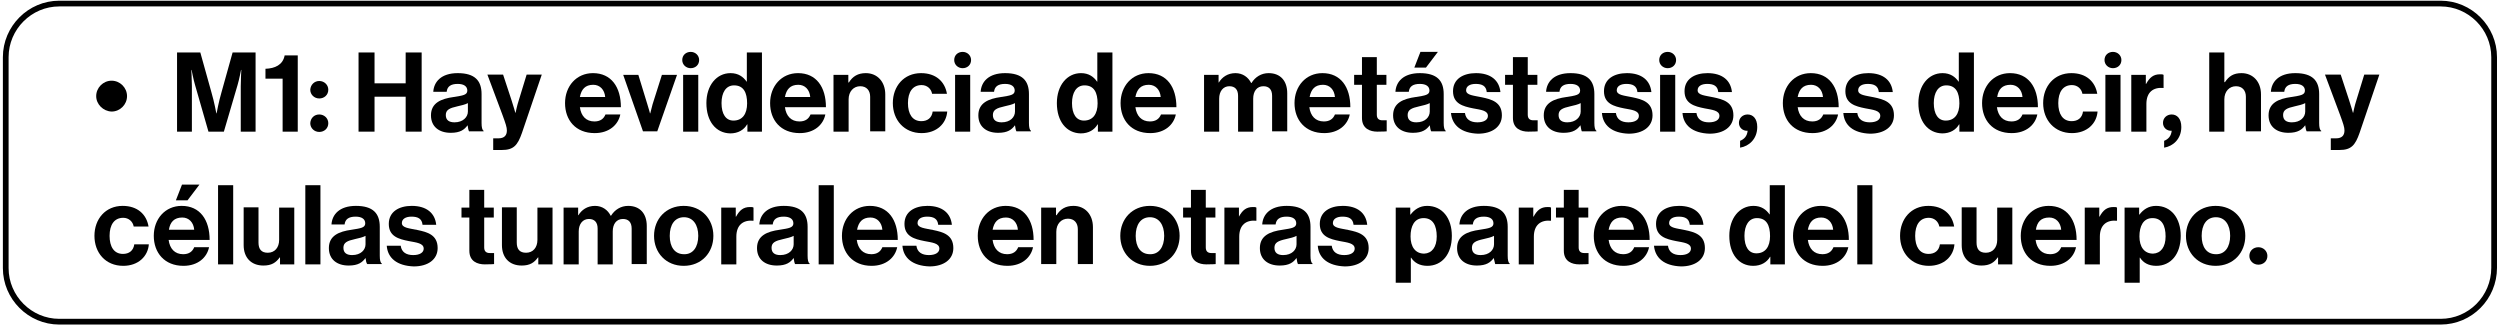 <?xml version="1.0" encoding="UTF-8"?>
<svg xmlns="http://www.w3.org/2000/svg" xmlns:xlink="http://www.w3.org/1999/xlink" width="500px" height="65px" viewBox="0 0 502 65" version="1.1">
<g id="surface1">
<path style="fill:none;stroke-width:1.966;stroke-linecap:butt;stroke-linejoin:miter;stroke:rgb(0%,0%,0%);stroke-opacity:1;stroke-miterlimit:10;" d="M 838.2 110.198 L 19.4 110.198 C 9.3 110.198 1 101.898 1 91.8 L 1 19.4 C 1 9.302 9.3 1.002 19.4 1.002 L 838.2 1.002 C 848.3 1.002 856.6 9.302 856.6 19.4 L 856.6 91.7 C 856.6 101.898 848.4 110.198 838.2 110.198 Z M 838.2 110.198 " transform="matrix(0.584,0,0,0.585,0.568,0)"/>
<path style=" stroke:none;fill-rule:nonzero;fill:rgb(0%,0%,0%);fill-opacity:1;" d="M 19.316 19.172 C 19.316 17.477 20.719 16.074 22.41 16.074 C 24.105 16.074 25.508 17.477 25.508 19.172 C 25.508 20.867 24.105 22.27 22.41 22.27 C 20.719 22.211 19.316 20.809 19.316 19.172 Z M 19.316 19.172 "/>
<path style=" stroke:none;fill-rule:nonzero;fill:rgb(0%,0%,0%);fill-opacity:1;" d="M 35.668 10.406 L 40.223 10.406 L 42.441 18.355 C 43.027 20.34 43.438 22.621 43.438 22.621 L 43.496 22.621 C 43.496 22.621 43.902 20.34 44.488 18.355 L 46.707 10.406 L 51.32 10.406 L 51.32 26.305 L 48.344 26.305 L 48.344 17.184 C 48.344 15.898 48.457 13.91 48.457 13.91 L 48.398 13.91 C 48.398 13.91 48.051 15.781 47.699 16.953 L 44.953 26.305 L 41.859 26.305 L 39.172 16.953 C 38.82 15.781 38.473 13.91 38.473 13.91 L 38.414 13.91 C 38.414 13.91 38.531 15.898 38.531 17.184 L 38.531 26.305 L 35.551 26.305 L 35.551 10.406 Z M 35.668 10.406 "/>
<path style=" stroke:none;fill-rule:nonzero;fill:rgb(0%,0%,0%);fill-opacity:1;" d="M 56.75 15.664 L 53.305 15.664 L 53.305 13.68 C 55.176 13.621 56.809 12.918 57.16 10.988 L 59.789 10.988 L 59.789 26.305 L 56.75 26.305 Z M 56.75 15.664 "/>
<path style=" stroke:none;fill-rule:nonzero;fill:rgb(0%,0%,0%);fill-opacity:1;" d="M 64.109 16.133 C 65.102 16.133 65.922 16.895 65.922 17.887 C 65.922 18.938 65.102 19.641 64.109 19.641 C 63.117 19.641 62.301 18.879 62.301 17.887 C 62.359 16.895 63.117 16.133 64.109 16.133 Z M 64.109 22.855 C 65.102 22.855 65.922 23.613 65.922 24.609 C 65.922 25.66 65.102 26.363 64.109 26.363 C 63.117 26.363 62.301 25.602 62.301 24.609 C 62.359 23.559 63.117 22.855 64.109 22.855 Z M 64.109 22.855 "/>
<path style=" stroke:none;fill-rule:nonzero;fill:rgb(0%,0%,0%);fill-opacity:1;" d="M 71.996 10.406 L 75.207 10.406 L 75.207 16.602 L 81.457 16.602 L 81.457 10.406 L 84.668 10.406 L 84.668 26.305 L 81.457 26.305 L 81.457 19.289 L 75.207 19.289 L 75.207 26.305 L 71.996 26.305 Z M 71.996 10.406 "/>
<path style=" stroke:none;fill-rule:nonzero;fill:rgb(0%,0%,0%);fill-opacity:1;" d="M 93.895 25.02 C 93.254 25.895 92.438 26.539 90.508 26.539 C 88.172 26.539 86.539 25.309 86.539 23.031 C 86.539 20.516 88.582 19.699 91.094 19.348 C 92.961 19.055 93.836 18.938 93.836 18.062 C 93.836 17.242 93.195 16.719 91.91 16.719 C 90.508 16.719 89.809 17.242 89.691 18.297 L 87.004 18.297 C 87.121 16.309 88.582 14.555 91.91 14.555 C 95.355 14.555 96.699 16.074 96.699 18.762 L 96.699 24.551 C 96.699 25.426 96.816 25.953 97.109 26.129 L 97.109 26.246 L 94.188 26.246 C 94.07 26.07 93.953 25.543 93.895 25.02 Z M 93.953 22.27 L 93.953 20.574 C 93.43 20.867 92.609 21.043 91.852 21.219 C 90.273 21.57 89.516 21.922 89.516 22.973 C 89.516 24.023 90.215 24.434 91.27 24.434 C 92.961 24.434 93.953 23.383 93.953 22.27 Z M 93.953 22.27 "/>
<path style=" stroke:none;fill-rule:nonzero;fill:rgb(0%,0%,0%);fill-opacity:1;" d="M 99.035 27.648 L 100.086 27.648 C 101.312 27.648 101.781 27.004 101.781 26.07 C 101.781 25.426 101.547 24.727 100.906 22.973 L 97.867 14.848 L 101.02 14.848 L 102.715 19.992 C 103.066 21.043 103.473 22.504 103.473 22.504 L 103.531 22.504 C 103.531 22.504 103.824 21.043 104.176 19.992 L 105.75 14.848 L 108.789 14.848 L 104.816 26.539 C 103.941 29.051 103.125 29.988 100.789 29.988 L 99.035 29.988 Z M 99.035 27.648 "/>
<path style=" stroke:none;fill-rule:nonzero;fill:rgb(0%,0%,0%);fill-opacity:1;" d="M 113.461 20.574 C 113.461 17.184 115.738 14.555 119.066 14.555 C 122.746 14.555 124.676 17.359 124.676 21.395 L 116.441 21.395 C 116.672 23.148 117.668 24.258 119.359 24.258 C 120.527 24.258 121.23 23.73 121.578 22.855 L 124.559 22.855 C 124.148 24.902 122.34 26.598 119.418 26.598 C 115.562 26.598 113.461 23.965 113.461 20.574 Z M 116.441 19.348 L 121.52 19.348 C 121.402 17.887 120.469 16.895 119.125 16.895 C 117.492 16.895 116.73 17.828 116.441 19.348 Z M 116.441 19.348 "/>
<path style=" stroke:none;fill-rule:nonzero;fill:rgb(0%,0%,0%);fill-opacity:1;" d="M 125.141 14.906 L 128.18 14.906 L 129.988 20.809 C 130.34 21.922 130.516 22.621 130.516 22.621 L 130.574 22.621 C 130.574 22.621 130.75 21.863 131.039 20.809 L 132.91 14.906 L 135.945 14.906 L 131.977 26.246 L 129.113 26.246 Z M 125.141 14.906 "/>
<path style=" stroke:none;fill-rule:nonzero;fill:rgb(0%,0%,0%);fill-opacity:1;" d="M 138.691 10.289 C 139.625 10.289 140.387 10.988 140.387 11.926 C 140.387 12.918 139.625 13.562 138.691 13.562 C 137.758 13.562 136.996 12.859 136.996 11.926 C 136.996 10.93 137.758 10.289 138.691 10.289 Z M 137.172 14.906 L 140.211 14.906 L 140.211 26.305 L 137.172 26.305 Z M 137.172 14.906 "/>
<path style=" stroke:none;fill-rule:nonzero;fill:rgb(0%,0%,0%);fill-opacity:1;" d="M 141.844 20.574 C 141.844 17.012 143.891 14.555 146.691 14.555 C 148.27 14.555 149.262 15.316 149.906 16.25 L 149.965 16.25 L 149.965 10.406 L 153 10.406 L 153 26.305 L 150.078 26.305 L 150.078 24.844 L 150.02 24.844 C 149.379 25.953 148.211 26.656 146.633 26.656 C 143.773 26.598 141.844 24.258 141.844 20.574 Z M 150.02 20.633 C 150.02 18.473 149.32 17.012 147.395 17.012 C 145.758 17.012 144.883 18.473 144.883 20.574 C 144.883 22.797 145.758 24.082 147.277 24.082 C 149.086 24.082 150.02 22.738 150.02 20.633 Z M 150.02 20.633 "/>
<path style=" stroke:none;fill-rule:nonzero;fill:rgb(0%,0%,0%);fill-opacity:1;" d="M 154.637 20.574 C 154.637 17.184 156.914 14.555 160.242 14.555 C 163.922 14.555 165.848 17.359 165.848 21.395 L 157.613 21.395 C 157.848 23.148 158.84 24.258 160.535 24.258 C 161.703 24.258 162.402 23.73 162.754 22.855 L 165.73 22.855 C 165.324 24.902 163.512 26.598 160.594 26.598 C 156.738 26.598 154.637 23.965 154.637 20.574 Z M 157.613 19.348 L 162.695 19.348 C 162.578 17.887 161.645 16.895 160.301 16.895 C 158.664 16.895 157.906 17.828 157.613 19.348 Z M 157.613 19.348 "/>
<path style=" stroke:none;fill-rule:nonzero;fill:rgb(0%,0%,0%);fill-opacity:1;" d="M 170.402 16.426 L 170.461 16.426 C 171.223 15.199 172.273 14.555 173.852 14.555 C 176.188 14.555 177.762 16.309 177.762 18.82 L 177.762 26.246 L 174.727 26.246 L 174.727 19.289 C 174.727 18.062 174.023 17.184 172.738 17.184 C 171.398 17.184 170.402 18.238 170.402 19.816 L 170.402 26.305 L 167.367 26.305 L 167.367 14.906 L 170.344 14.906 L 170.344 16.426 Z M 170.402 16.426 "/>
<path style=" stroke:none;fill-rule:nonzero;fill:rgb(0%,0%,0%);fill-opacity:1;" d="M 179.281 20.574 C 179.281 17.184 181.5 14.555 184.945 14.555 C 187.926 14.555 189.734 16.25 190.145 18.703 L 187.164 18.703 C 186.992 17.711 186.172 16.953 185.062 16.953 C 183.254 16.953 182.316 18.355 182.316 20.574 C 182.316 22.738 183.195 24.199 185.004 24.199 C 186.23 24.199 187.105 23.559 187.281 22.27 L 190.203 22.27 C 190.027 24.668 188.102 26.598 185.062 26.598 C 181.559 26.598 179.281 23.965 179.281 20.574 Z M 179.281 20.574 "/>
<path style=" stroke:none;fill-rule:nonzero;fill:rgb(0%,0%,0%);fill-opacity:1;" d="M 193.297 10.289 C 194.23 10.289 194.992 10.988 194.992 11.926 C 194.992 12.918 194.23 13.562 193.297 13.562 C 192.363 13.562 191.605 12.859 191.605 11.926 C 191.605 10.93 192.363 10.289 193.297 10.289 Z M 191.781 14.906 L 194.816 14.906 L 194.816 26.305 L 191.781 26.305 Z M 191.781 14.906 "/>
<path style=" stroke:none;fill-rule:nonzero;fill:rgb(0%,0%,0%);fill-opacity:1;" d="M 203.809 25.02 C 203.168 25.895 202.352 26.539 200.422 26.539 C 198.086 26.539 196.453 25.309 196.453 23.031 C 196.453 20.516 198.496 19.699 201.008 19.348 C 202.875 19.055 203.754 18.938 203.754 18.062 C 203.754 17.242 203.109 16.719 201.824 16.719 C 200.422 16.719 199.723 17.242 199.605 18.297 L 196.918 18.297 C 197.035 16.309 198.496 14.555 201.824 14.555 C 205.27 14.555 206.613 16.074 206.613 18.762 L 206.613 24.551 C 206.613 25.426 206.73 25.953 207.023 26.129 L 207.023 26.246 L 204.102 26.246 C 203.984 26.07 203.867 25.543 203.809 25.02 Z M 203.809 22.27 L 203.809 20.574 C 203.285 20.867 202.469 21.043 201.707 21.219 C 200.133 21.57 199.371 21.922 199.371 22.973 C 199.371 24.023 200.074 24.434 201.125 24.434 C 202.875 24.434 203.809 23.383 203.809 22.27 Z M 203.809 22.27 "/>
<path style=" stroke:none;fill-rule:nonzero;fill:rgb(0%,0%,0%);fill-opacity:1;" d="M 212.219 20.574 C 212.219 17.012 214.266 14.555 217.066 14.555 C 218.645 14.555 219.637 15.316 220.281 16.25 L 220.34 16.25 L 220.34 10.406 L 223.375 10.406 L 223.375 26.305 L 220.457 26.305 L 220.457 24.844 L 220.398 24.844 C 219.754 25.953 218.586 26.656 217.008 26.656 C 214.148 26.598 212.219 24.258 212.219 20.574 Z M 220.398 20.633 C 220.398 18.473 219.695 17.012 217.77 17.012 C 216.133 17.012 215.258 18.473 215.258 20.574 C 215.258 22.797 216.133 24.082 217.652 24.082 C 219.461 24.082 220.398 22.738 220.398 20.633 Z M 220.398 20.633 "/>
<path style=" stroke:none;fill-rule:nonzero;fill:rgb(0%,0%,0%);fill-opacity:1;" d="M 225.012 20.574 C 225.012 17.184 227.289 14.555 230.617 14.555 C 234.297 14.555 236.223 17.359 236.223 21.395 L 227.988 21.395 C 228.223 23.148 229.215 24.258 230.91 24.258 C 232.078 24.258 232.777 23.73 233.129 22.855 L 236.105 22.855 C 235.699 24.902 233.887 26.598 230.969 26.598 C 227.113 26.598 225.012 23.965 225.012 20.574 Z M 227.988 19.348 L 233.07 19.348 C 232.953 17.887 232.02 16.895 230.676 16.895 C 229.039 16.895 228.281 17.828 227.988 19.348 Z M 227.988 19.348 "/>
<path style=" stroke:none;fill-rule:nonzero;fill:rgb(0%,0%,0%);fill-opacity:1;" d="M 241.773 14.906 L 244.691 14.906 L 244.691 16.426 L 244.75 16.426 C 245.395 15.375 246.504 14.555 248.078 14.555 C 249.539 14.555 250.648 15.375 251.234 16.543 L 251.293 16.543 C 252.051 15.316 253.277 14.555 254.738 14.555 C 257.133 14.555 258.477 16.133 258.477 18.59 L 258.477 26.246 L 255.438 26.246 L 255.438 19.113 C 255.438 17.828 254.797 17.184 253.688 17.184 C 252.402 17.184 251.641 18.18 251.641 19.699 L 251.641 26.305 L 248.605 26.305 L 248.605 19.113 C 248.605 17.828 247.965 17.184 246.852 17.184 C 245.625 17.184 244.809 18.18 244.809 19.699 L 244.809 26.305 L 241.773 26.305 Z M 241.773 14.906 "/>
<path style=" stroke:none;fill-rule:nonzero;fill:rgb(0%,0%,0%);fill-opacity:1;" d="M 259.938 20.574 C 259.938 17.184 262.215 14.555 265.543 14.555 C 269.223 14.555 271.148 17.359 271.148 21.395 L 262.914 21.395 C 263.148 23.148 264.141 24.258 265.836 24.258 C 267.004 24.258 267.703 23.73 268.055 22.855 L 271.031 22.855 C 270.625 24.902 268.812 26.598 265.895 26.598 C 262.098 26.598 259.938 23.965 259.938 20.574 Z M 262.973 19.348 L 268.055 19.348 C 267.938 17.887 267.004 16.895 265.66 16.895 C 264.023 16.895 263.266 17.828 262.973 19.348 Z M 262.973 19.348 "/>
<path style=" stroke:none;fill-rule:nonzero;fill:rgb(0%,0%,0%);fill-opacity:1;" d="M 271.91 14.906 L 273.484 14.906 L 273.484 11.34 L 276.465 11.34 L 276.465 14.906 L 278.391 14.906 L 278.391 16.895 L 276.465 16.895 L 276.465 22.914 C 276.465 23.73 276.93 24.023 277.574 24.023 C 277.922 24.023 278.449 24.023 278.449 24.023 L 278.449 26.246 C 278.449 26.246 277.75 26.305 276.582 26.305 C 275.121 26.305 273.484 25.719 273.484 23.559 L 273.484 16.895 L 271.91 16.895 Z M 271.91 14.906 "/>
<path style=" stroke:none;fill-rule:nonzero;fill:rgb(0%,0%,0%);fill-opacity:1;" d="M 287.094 25.02 C 286.449 25.895 285.633 26.539 283.707 26.539 C 281.371 26.539 279.734 25.309 279.734 23.031 C 279.734 20.516 281.777 19.699 284.289 19.348 C 286.16 19.055 287.035 18.938 287.035 18.062 C 287.035 17.242 286.391 16.719 285.105 16.719 C 283.707 16.719 283.004 17.242 282.887 18.297 L 280.203 18.297 C 280.316 16.309 281.777 14.555 285.105 14.555 C 288.555 14.555 289.895 16.074 289.895 18.762 L 289.895 24.551 C 289.895 25.426 290.012 25.953 290.305 26.129 L 290.305 26.246 L 287.387 26.246 C 287.27 26.07 287.152 25.543 287.094 25.02 Z M 287.094 22.27 L 287.094 20.574 C 286.566 20.867 285.75 21.043 284.992 21.219 C 283.414 21.57 282.656 21.922 282.656 22.973 C 282.656 24.023 283.355 24.434 284.406 24.434 C 286.16 24.434 287.094 23.383 287.094 22.27 Z M 286.332 13.445 L 283.996 13.445 L 285.223 10.289 L 288.727 10.289 Z M 286.332 13.445 "/>
<path style=" stroke:none;fill-rule:nonzero;fill:rgb(0%,0%,0%);fill-opacity:1;" d="M 291.355 22.562 L 294.16 22.562 C 294.336 23.848 295.27 24.434 296.672 24.434 C 298.016 24.434 298.773 23.906 298.773 23.148 C 298.773 22.035 297.312 21.922 295.797 21.629 C 293.75 21.219 291.766 20.691 291.766 18.18 C 291.766 15.723 293.809 14.555 296.379 14.555 C 299.359 14.555 301.051 16.016 301.285 18.355 L 298.539 18.355 C 298.422 17.125 297.605 16.719 296.32 16.719 C 295.152 16.719 294.395 17.184 294.395 18.004 C 294.395 18.996 295.91 19.055 297.547 19.406 C 299.473 19.816 301.578 20.34 301.578 23.031 C 301.578 25.309 299.648 26.715 296.789 26.715 C 293.402 26.598 291.59 25.02 291.355 22.562 Z M 291.355 22.562 "/>
<path style=" stroke:none;fill-rule:nonzero;fill:rgb(0%,0%,0%);fill-opacity:1;" d="M 302.219 14.906 L 303.797 14.906 L 303.797 11.34 L 306.773 11.34 L 306.773 14.906 L 308.703 14.906 L 308.703 16.895 L 306.773 16.895 L 306.773 22.914 C 306.773 23.73 307.242 24.023 307.883 24.023 C 308.234 24.023 308.762 24.023 308.762 24.023 L 308.762 26.246 C 308.762 26.246 308.059 26.305 306.891 26.305 C 305.43 26.305 303.797 25.719 303.797 23.559 L 303.797 16.895 L 302.219 16.895 Z M 302.219 14.906 "/>
<path style=" stroke:none;fill-rule:nonzero;fill:rgb(0%,0%,0%);fill-opacity:1;" d="M 317.348 25.02 C 316.703 25.895 315.887 26.539 313.957 26.539 C 311.621 26.539 309.988 25.309 309.988 23.031 C 309.988 20.516 312.031 19.699 314.543 19.348 C 316.41 19.055 317.289 18.938 317.289 18.062 C 317.289 17.242 316.645 16.719 315.359 16.719 C 313.957 16.719 313.258 17.242 313.141 18.297 L 310.453 18.297 C 310.57 16.309 312.031 14.555 315.359 14.555 C 318.805 14.555 320.148 16.074 320.148 18.762 L 320.148 24.551 C 320.148 25.426 320.266 25.953 320.559 26.129 L 320.559 26.246 L 317.637 26.246 C 317.52 26.07 317.461 25.543 317.348 25.02 Z M 317.402 22.27 L 317.402 20.574 C 316.879 20.867 316.062 21.043 315.301 21.219 C 313.727 21.57 312.965 21.922 312.965 22.973 C 312.965 24.023 313.668 24.434 314.719 24.434 C 316.41 24.434 317.402 23.383 317.402 22.27 Z M 317.402 22.27 "/>
<path style=" stroke:none;fill-rule:nonzero;fill:rgb(0%,0%,0%);fill-opacity:1;" d="M 321.668 22.562 L 324.473 22.562 C 324.645 23.848 325.582 24.434 326.98 24.434 C 328.324 24.434 329.086 23.906 329.086 23.148 C 329.086 22.035 327.625 21.922 326.105 21.629 C 324.062 21.219 322.078 20.691 322.078 18.18 C 322.078 15.723 324.121 14.555 326.691 14.555 C 329.668 14.555 331.363 16.016 331.598 18.355 L 328.793 18.355 C 328.676 17.125 327.859 16.719 326.574 16.719 C 325.406 16.719 324.645 17.184 324.645 18.004 C 324.645 18.996 326.164 19.055 327.801 19.406 C 329.727 19.816 331.828 20.34 331.828 23.031 C 331.828 25.309 329.902 26.715 327.039 26.715 C 323.652 26.598 321.844 25.02 321.668 22.562 Z M 321.668 22.562 "/>
<path style=" stroke:none;fill-rule:nonzero;fill:rgb(0%,0%,0%);fill-opacity:1;" d="M 334.867 10.289 C 335.801 10.289 336.559 10.988 336.559 11.926 C 336.559 12.918 335.801 13.562 334.867 13.562 C 333.934 13.562 333.172 12.859 333.172 11.926 C 333.172 10.93 333.934 10.289 334.867 10.289 Z M 333.348 14.906 L 336.387 14.906 L 336.387 26.305 L 333.348 26.305 Z M 333.348 14.906 "/>
<path style=" stroke:none;fill-rule:nonzero;fill:rgb(0%,0%,0%);fill-opacity:1;" d="M 337.844 22.562 L 340.648 22.562 C 340.824 23.848 341.758 24.434 343.16 24.434 C 344.504 24.434 345.262 23.906 345.262 23.148 C 345.262 22.035 343.801 21.922 342.285 21.629 C 340.238 21.219 338.254 20.691 338.254 18.18 C 338.254 15.723 340.297 14.555 342.867 14.555 C 345.848 14.555 347.539 16.016 347.773 18.355 L 345.027 18.355 C 344.91 17.125 344.094 16.719 342.809 16.719 C 341.641 16.719 340.883 17.184 340.883 18.004 C 340.883 18.996 342.402 19.055 344.035 19.406 C 345.965 19.816 348.066 20.34 348.066 23.031 C 348.066 25.309 346.137 26.715 343.277 26.715 C 339.832 26.598 338.02 25.02 337.844 22.562 Z M 337.844 22.562 "/>
<path style=" stroke:none;fill-rule:nonzero;fill:rgb(0%,0%,0%);fill-opacity:1;" d="M 349.352 28.176 C 350.227 27.824 350.812 27.238 350.926 26.129 C 349.934 26.188 349.176 25.484 349.176 24.551 C 349.176 23.559 349.934 22.855 350.926 22.855 C 351.98 22.855 352.855 23.672 352.855 25.367 C 352.855 27.766 351.219 29.227 349.41 29.52 L 349.41 28.176 Z M 349.352 28.176 "/>
<path style=" stroke:none;fill-rule:nonzero;fill:rgb(0%,0%,0%);fill-opacity:1;" d="M 357.996 20.574 C 357.996 17.184 360.273 14.555 363.602 14.555 C 367.281 14.555 369.207 17.359 369.207 21.395 L 360.973 21.395 C 361.207 23.148 362.199 24.258 363.895 24.258 C 365.062 24.258 365.762 23.73 366.113 22.855 L 369.09 22.855 C 368.684 24.902 366.871 26.598 363.953 26.598 C 360.098 26.598 357.996 23.965 357.996 20.574 Z M 360.973 19.348 L 366.055 19.348 C 365.938 17.887 365.004 16.895 363.66 16.895 C 362.023 16.895 361.266 17.828 360.973 19.348 Z M 360.973 19.348 "/>
<path style=" stroke:none;fill-rule:nonzero;fill:rgb(0%,0%,0%);fill-opacity:1;" d="M 370.141 22.562 L 372.945 22.562 C 373.121 23.848 374.055 24.434 375.457 24.434 C 376.801 24.434 377.559 23.906 377.559 23.148 C 377.559 22.035 376.098 21.922 374.582 21.629 C 372.535 21.219 370.551 20.691 370.551 18.18 C 370.551 15.723 372.594 14.555 375.164 14.555 C 378.145 14.555 379.836 16.016 380.07 18.355 L 377.266 18.355 C 377.148 17.125 376.332 16.719 375.047 16.719 C 373.879 16.719 373.121 17.184 373.121 18.004 C 373.121 18.996 374.641 19.055 376.273 19.406 C 378.203 19.816 380.305 20.34 380.305 23.031 C 380.305 25.309 378.375 26.715 375.516 26.715 C 372.129 26.598 370.316 25.02 370.141 22.562 Z M 370.141 22.562 "/>
<path style=" stroke:none;fill-rule:nonzero;fill:rgb(0%,0%,0%);fill-opacity:1;" d="M 385.211 20.574 C 385.211 17.012 387.254 14.555 390.059 14.555 C 391.633 14.555 392.629 15.316 393.27 16.25 L 393.328 16.25 L 393.328 10.406 L 396.363 10.406 L 396.363 26.305 L 393.445 26.305 L 393.445 24.844 L 393.387 24.844 C 392.742 25.953 391.574 26.656 390 26.656 C 387.137 26.598 385.211 24.258 385.211 20.574 Z M 393.445 20.633 C 393.445 18.473 392.742 17.012 390.816 17.012 C 389.18 17.012 388.305 18.473 388.305 20.574 C 388.305 22.797 389.18 24.082 390.699 24.082 C 392.512 24.082 393.445 22.738 393.445 20.633 Z M 393.445 20.633 "/>
<path style=" stroke:none;fill-rule:nonzero;fill:rgb(0%,0%,0%);fill-opacity:1;" d="M 398 20.574 C 398 17.184 400.277 14.555 403.605 14.555 C 407.285 14.555 409.215 17.359 409.215 21.395 L 400.98 21.395 C 401.211 23.148 402.207 24.258 403.898 24.258 C 405.066 24.258 405.77 23.73 406.117 22.855 L 409.098 22.855 C 408.688 24.902 406.879 26.598 403.957 26.598 C 400.102 26.598 398 23.965 398 20.574 Z M 401.039 19.348 L 406.117 19.348 C 406 17.887 405.066 16.895 403.723 16.895 C 402.031 16.895 401.27 17.828 401.039 19.348 Z M 401.039 19.348 "/>
<path style=" stroke:none;fill-rule:nonzero;fill:rgb(0%,0%,0%);fill-opacity:1;" d="M 410.266 20.574 C 410.266 17.184 412.484 14.555 415.93 14.555 C 418.91 14.555 420.719 16.25 421.129 18.703 L 418.148 18.703 C 417.973 17.711 417.156 16.953 416.047 16.953 C 414.234 16.953 413.301 18.355 413.301 20.574 C 413.301 22.738 414.18 24.199 415.988 24.199 C 417.215 24.199 418.09 23.559 418.266 22.27 L 421.188 22.27 C 421.012 24.668 419.082 26.598 416.047 26.598 C 412.543 26.598 410.266 23.965 410.266 20.574 Z M 410.266 20.574 "/>
<path style=" stroke:none;fill-rule:nonzero;fill:rgb(0%,0%,0%);fill-opacity:1;" d="M 424.281 10.289 C 425.215 10.289 425.977 10.988 425.977 11.926 C 425.977 12.918 425.215 13.562 424.281 13.562 C 423.348 13.562 422.586 12.859 422.586 11.926 C 422.586 10.93 423.348 10.289 424.281 10.289 Z M 422.762 14.906 L 425.801 14.906 L 425.801 26.305 L 422.762 26.305 Z M 422.762 14.906 "/>
<path style=" stroke:none;fill-rule:nonzero;fill:rgb(0%,0%,0%);fill-opacity:1;" d="M 430.883 16.719 L 430.938 16.719 C 431.641 15.434 432.398 14.789 433.742 14.789 C 434.094 14.789 434.27 14.789 434.445 14.906 L 434.445 17.535 L 434.387 17.535 C 432.398 17.359 430.996 18.355 430.996 20.75 L 430.996 26.305 L 427.961 26.305 L 427.961 14.906 L 430.883 14.906 Z M 430.883 16.719 "/>
<path style=" stroke:none;fill-rule:nonzero;fill:rgb(0%,0%,0%);fill-opacity:1;" d="M 434.504 28.176 C 435.379 27.824 435.961 27.238 436.078 26.129 C 435.086 26.188 434.328 25.484 434.328 24.551 C 434.328 23.559 435.086 22.855 436.078 22.855 C 437.129 22.855 438.008 23.672 438.008 25.367 C 438.008 27.766 436.371 29.227 434.559 29.52 L 434.559 28.176 Z M 434.504 28.176 "/>
<path style=" stroke:none;fill-rule:nonzero;fill:rgb(0%,0%,0%);fill-opacity:1;" d="M 446.707 16.367 L 446.766 16.367 C 447.586 15.141 448.52 14.555 450.094 14.555 C 452.434 14.555 454.008 16.309 454.008 18.82 L 454.008 26.246 L 450.973 26.246 L 450.973 19.289 C 450.973 18.062 450.27 17.184 448.984 17.184 C 447.645 17.184 446.648 18.238 446.648 19.816 L 446.648 26.305 L 443.613 26.305 L 443.613 10.406 L 446.648 10.406 L 446.648 16.367 Z M 446.707 16.367 "/>
<path style=" stroke:none;fill-rule:nonzero;fill:rgb(0%,0%,0%);fill-opacity:1;" d="M 462.887 25.02 C 462.242 25.895 461.426 26.539 459.5 26.539 C 457.164 26.539 455.527 25.309 455.527 23.031 C 455.527 20.516 457.57 19.699 460.082 19.348 C 461.953 19.055 462.828 18.938 462.828 18.062 C 462.828 17.242 462.184 16.719 460.898 16.719 C 459.5 16.719 458.797 17.242 458.68 18.297 L 455.996 18.297 C 456.109 16.309 457.57 14.555 460.898 14.555 C 464.348 14.555 465.688 16.074 465.688 18.762 L 465.688 24.551 C 465.688 25.426 465.805 25.953 466.098 26.129 L 466.098 26.246 L 463.18 26.246 C 463.062 26.07 462.945 25.543 462.887 25.02 Z M 462.887 22.27 L 462.887 20.574 C 462.359 20.867 461.543 21.043 460.785 21.219 C 459.207 21.57 458.445 21.922 458.445 22.973 C 458.445 24.023 459.148 24.434 460.199 24.434 C 461.953 24.434 462.887 23.383 462.887 22.27 Z M 462.887 22.27 "/>
<path style=" stroke:none;fill-rule:nonzero;fill:rgb(0%,0%,0%);fill-opacity:1;" d="M 468.023 27.648 L 469.078 27.648 C 470.305 27.648 470.77 27.004 470.77 26.07 C 470.77 25.426 470.535 24.727 469.895 22.973 L 466.855 14.848 L 470.012 14.848 L 471.703 19.992 C 472.055 21.043 472.465 22.504 472.465 22.504 L 472.523 22.504 C 472.523 22.504 472.812 21.043 473.164 19.992 L 474.742 14.848 L 477.777 14.848 L 473.809 26.539 C 472.93 29.051 472.113 29.988 469.777 29.988 L 468.023 29.988 Z M 468.023 27.648 "/>
<path style=" stroke:none;fill-rule:nonzero;fill:rgb(0%,0%,0%);fill-opacity:1;" d="M 18.965 47.23 C 18.965 43.84 21.184 41.211 24.629 41.211 C 27.609 41.211 29.418 42.906 29.828 45.359 L 26.848 45.359 C 26.676 44.367 25.855 43.605 24.746 43.605 C 22.938 43.605 22.004 45.008 22.004 47.23 C 22.004 49.395 22.879 50.855 24.688 50.855 C 25.914 50.855 26.793 50.211 26.965 48.926 L 29.887 48.926 C 29.711 51.32 27.785 53.25 24.746 53.25 C 21.184 53.25 18.965 50.621 18.965 47.23 Z M 18.965 47.23 "/>
<path style=" stroke:none;fill-rule:nonzero;fill:rgb(0%,0%,0%);fill-opacity:1;" d="M 30.879 47.23 C 30.879 43.84 33.156 41.211 36.484 41.211 C 40.164 41.211 42.094 44.016 42.094 48.047 L 33.859 48.047 C 34.09 49.801 35.086 50.914 36.777 50.914 C 37.945 50.914 38.648 50.387 38.996 49.512 L 41.977 49.512 C 41.566 51.555 39.758 53.25 36.836 53.25 C 33.039 53.25 30.879 50.621 30.879 47.23 Z M 33.918 46.004 L 38.996 46.004 C 38.879 44.543 37.945 43.547 36.602 43.547 C 34.969 43.547 34.148 44.484 33.918 46.004 Z M 37.652 40.098 L 35.316 40.098 L 36.543 36.941 L 40.047 36.941 Z M 37.652 40.098 "/>
<path style=" stroke:none;fill-rule:nonzero;fill:rgb(0%,0%,0%);fill-opacity:1;" d="M 43.785 37.059 L 46.824 37.059 L 46.824 52.957 L 43.785 52.957 Z M 43.785 37.059 "/>
<path style=" stroke:none;fill-rule:nonzero;fill:rgb(0%,0%,0%);fill-opacity:1;" d="M 56.227 52.898 L 56.227 51.555 L 56.168 51.555 C 55.41 52.609 54.531 53.191 52.898 53.191 C 50.387 53.191 48.926 51.555 48.926 49.102 L 48.926 41.5 L 51.906 41.5 L 51.906 48.574 C 51.906 49.918 52.488 50.621 53.773 50.621 C 55.176 50.621 56.051 49.566 56.051 48.047 L 56.051 41.559 L 59.09 41.559 L 59.09 52.957 L 56.227 52.957 Z M 56.227 52.898 "/>
<path style=" stroke:none;fill-rule:nonzero;fill:rgb(0%,0%,0%);fill-opacity:1;" d="M 61.309 37.059 L 64.344 37.059 L 64.344 52.957 L 61.309 52.957 Z M 61.309 37.059 "/>
<path style=" stroke:none;fill-rule:nonzero;fill:rgb(0%,0%,0%);fill-opacity:1;" d="M 73.398 51.672 C 72.754 52.551 71.938 53.191 70.008 53.191 C 67.672 53.191 66.039 51.965 66.039 49.684 C 66.039 47.172 68.082 46.352 70.594 46.004 C 72.461 45.711 73.34 45.594 73.34 44.715 C 73.34 43.898 72.695 43.371 71.41 43.371 C 70.008 43.371 69.309 43.898 69.191 44.949 L 66.562 44.949 C 66.68 42.965 68.141 41.211 71.469 41.211 C 74.914 41.211 76.258 42.73 76.258 45.418 L 76.258 51.203 C 76.258 52.082 76.375 52.609 76.668 52.785 L 76.668 52.898 L 73.746 52.898 C 73.57 52.727 73.457 52.199 73.398 51.672 Z M 73.398 48.926 L 73.398 47.23 C 72.871 47.523 72.055 47.699 71.293 47.875 C 69.719 48.223 68.957 48.574 68.957 49.625 C 68.957 50.68 69.66 51.09 70.711 51.09 C 72.461 51.09 73.398 50.035 73.398 48.926 Z M 73.398 48.926 "/>
<path style=" stroke:none;fill-rule:nonzero;fill:rgb(0%,0%,0%);fill-opacity:1;" d="M 77.66 49.219 L 80.465 49.219 C 80.637 50.504 81.574 51.09 82.977 51.09 C 84.316 51.09 85.078 50.562 85.078 49.801 C 85.078 48.691 83.617 48.574 82.098 48.281 C 80.055 47.875 78.07 47.348 78.07 44.832 C 78.07 42.379 80.113 41.211 82.684 41.211 C 85.66 41.211 87.355 42.672 87.59 45.008 L 84.844 45.008 C 84.727 43.781 83.91 43.371 82.625 43.371 C 81.457 43.371 80.695 43.84 80.695 44.66 C 80.695 45.652 82.215 45.711 83.852 46.062 C 85.777 46.469 87.879 46.996 87.879 49.684 C 87.879 51.965 85.953 53.367 83.09 53.367 C 79.703 53.25 77.836 51.672 77.66 49.219 Z M 77.66 49.219 "/>
<path style=" stroke:none;fill-rule:nonzero;fill:rgb(0%,0%,0%);fill-opacity:1;" d="M 92.668 41.559 L 94.246 41.559 L 94.246 37.996 L 97.227 37.996 L 97.227 41.559 L 99.152 41.559 L 99.152 43.547 L 97.227 43.547 L 97.227 49.566 C 97.227 50.387 97.691 50.68 98.336 50.68 C 98.684 50.68 99.211 50.68 99.211 50.68 L 99.211 52.898 C 99.211 52.898 98.512 52.957 97.344 52.957 C 95.883 52.957 94.246 52.375 94.246 50.211 L 94.246 43.547 L 92.668 43.547 Z M 92.668 41.559 "/>
<path style=" stroke:none;fill-rule:nonzero;fill:rgb(0%,0%,0%);fill-opacity:1;" d="M 108.09 52.898 L 108.09 51.555 L 108.031 51.555 C 107.27 52.609 106.395 53.191 104.758 53.191 C 102.246 53.191 100.789 51.555 100.789 49.102 L 100.789 41.5 L 103.766 41.5 L 103.766 48.574 C 103.766 49.918 104.352 50.621 105.637 50.621 C 107.035 50.621 107.914 49.566 107.914 48.047 L 107.914 41.559 L 110.949 41.559 L 110.949 52.957 L 108.09 52.957 Z M 108.09 52.898 "/>
<path style=" stroke:none;fill-rule:nonzero;fill:rgb(0%,0%,0%);fill-opacity:1;" d="M 113.168 41.559 L 116.09 41.559 L 116.09 43.078 L 116.148 43.078 C 116.789 42.027 117.898 41.211 119.477 41.211 C 120.938 41.211 122.047 42.027 122.629 43.195 L 122.688 43.195 C 123.449 41.969 124.676 41.211 126.133 41.211 C 128.527 41.211 129.871 42.789 129.871 45.242 L 129.871 52.898 L 126.836 52.898 L 126.836 45.77 C 126.836 44.484 126.191 43.84 125.082 43.84 C 123.797 43.84 123.039 44.832 123.039 46.352 L 123.039 52.957 L 120.004 52.957 L 120.004 45.77 C 120.004 44.484 119.359 43.84 118.25 43.84 C 117.023 43.84 116.207 44.832 116.207 46.352 L 116.207 52.957 L 113.168 52.957 Z M 113.168 41.559 "/>
<path style=" stroke:none;fill-rule:nonzero;fill:rgb(0%,0%,0%);fill-opacity:1;" d="M 131.332 47.23 C 131.332 43.84 133.727 41.211 137.289 41.211 C 140.852 41.211 143.246 43.84 143.246 47.23 C 143.246 50.621 140.852 53.25 137.289 53.25 C 133.727 53.25 131.332 50.621 131.332 47.23 Z M 140.211 47.23 C 140.211 45.008 139.16 43.488 137.348 43.488 C 135.48 43.488 134.484 45.008 134.484 47.23 C 134.484 49.453 135.48 50.914 137.348 50.914 C 139.16 50.973 140.211 49.453 140.211 47.23 Z M 140.211 47.23 "/>
<path style=" stroke:none;fill-rule:nonzero;fill:rgb(0%,0%,0%);fill-opacity:1;" d="M 147.742 43.371 L 147.801 43.371 C 148.504 42.086 149.262 41.441 150.605 41.441 C 150.957 41.441 151.133 41.441 151.305 41.559 L 151.305 44.191 L 151.246 44.191 C 149.262 44.016 147.859 45.008 147.859 47.406 L 147.859 52.957 L 144.824 52.957 L 144.824 41.559 L 147.742 41.559 Z M 147.742 43.371 "/>
<path style=" stroke:none;fill-rule:nonzero;fill:rgb(0%,0%,0%);fill-opacity:1;" d="M 159.367 51.672 C 158.723 52.551 157.906 53.191 155.977 53.191 C 153.641 53.191 152.008 51.965 152.008 49.684 C 152.008 47.172 154.051 46.352 156.562 46.004 C 158.43 45.711 159.309 45.594 159.309 44.715 C 159.309 43.898 158.664 43.371 157.379 43.371 C 155.977 43.371 155.277 43.898 155.16 44.949 L 152.473 44.949 C 152.59 42.965 154.051 41.211 157.379 41.211 C 160.824 41.211 162.168 42.73 162.168 45.418 L 162.168 51.203 C 162.168 52.082 162.285 52.609 162.578 52.785 L 162.578 52.898 L 159.656 52.898 C 159.539 52.727 159.426 52.199 159.367 51.672 Z M 159.367 48.926 L 159.367 47.23 C 158.84 47.523 158.023 47.699 157.262 47.875 C 155.688 48.223 154.926 48.574 154.926 49.625 C 154.926 50.68 155.629 51.09 156.68 51.09 C 158.43 51.09 159.367 50.035 159.367 48.926 Z M 159.367 48.926 "/>
<path style=" stroke:none;fill-rule:nonzero;fill:rgb(0%,0%,0%);fill-opacity:1;" d="M 164.387 37.059 L 167.426 37.059 L 167.426 52.957 L 164.387 52.957 Z M 164.387 37.059 "/>
<path style=" stroke:none;fill-rule:nonzero;fill:rgb(0%,0%,0%);fill-opacity:1;" d="M 169.062 47.23 C 169.062 43.84 171.34 41.211 174.668 41.211 C 178.348 41.211 180.273 44.016 180.273 48.047 L 172.039 48.047 C 172.273 49.801 173.266 50.914 174.961 50.914 C 176.129 50.914 176.828 50.387 177.18 49.512 L 180.156 49.512 C 179.75 51.555 177.938 53.25 175.02 53.25 C 171.223 53.25 169.062 50.621 169.062 47.23 Z M 172.098 46.004 L 177.18 46.004 C 177.062 44.543 176.129 43.547 174.785 43.547 C 173.148 43.547 172.391 44.484 172.098 46.004 Z M 172.098 46.004 "/>
<path style=" stroke:none;fill-rule:nonzero;fill:rgb(0%,0%,0%);fill-opacity:1;" d="M 181.207 49.219 L 184.012 49.219 C 184.188 50.504 185.121 51.09 186.523 51.09 C 187.867 51.09 188.625 50.562 188.625 49.801 C 188.625 48.691 187.164 48.574 185.648 48.281 C 183.602 47.875 181.617 47.348 181.617 44.832 C 181.617 42.379 183.66 41.211 186.23 41.211 C 189.211 41.211 190.902 42.672 191.137 45.008 L 188.391 45.008 C 188.273 43.781 187.457 43.371 186.172 43.371 C 185.004 43.371 184.246 43.84 184.246 44.66 C 184.246 45.652 185.766 45.711 187.398 46.062 C 189.328 46.469 191.43 46.996 191.43 49.684 C 191.43 51.965 189.5 53.367 186.641 53.367 C 183.254 53.25 181.383 51.672 181.207 49.219 Z M 181.207 49.219 "/>
<path style=" stroke:none;fill-rule:nonzero;fill:rgb(0%,0%,0%);fill-opacity:1;" d="M 196.336 47.23 C 196.336 43.84 198.613 41.211 201.941 41.211 C 205.621 41.211 207.547 44.016 207.547 48.047 L 199.312 48.047 C 199.547 49.801 200.539 50.914 202.234 50.914 C 203.402 50.914 204.102 50.387 204.453 49.512 L 207.43 49.512 C 207.023 51.555 205.211 53.25 202.293 53.25 C 198.438 53.25 196.336 50.621 196.336 47.23 Z M 199.312 46.004 L 204.395 46.004 C 204.277 44.543 203.344 43.547 202 43.547 C 200.363 43.547 199.605 44.484 199.312 46.004 Z M 199.312 46.004 "/>
<path style=" stroke:none;fill-rule:nonzero;fill:rgb(0%,0%,0%);fill-opacity:1;" d="M 212.105 43.078 L 212.16 43.078 C 212.922 41.852 213.973 41.211 215.551 41.211 C 217.887 41.211 219.461 42.965 219.461 45.477 L 219.461 52.898 L 216.426 52.898 L 216.426 45.887 C 216.426 44.66 215.727 43.781 214.441 43.781 C 213.098 43.781 212.105 44.832 212.105 46.41 L 212.105 52.898 L 209.066 52.898 L 209.066 41.559 L 212.047 41.559 L 212.047 43.078 Z M 212.105 43.078 "/>
<path style=" stroke:none;fill-rule:nonzero;fill:rgb(0%,0%,0%);fill-opacity:1;" d="M 224.953 47.23 C 224.953 43.84 227.348 41.211 230.91 41.211 C 234.473 41.211 236.867 43.84 236.867 47.23 C 236.867 50.621 234.473 53.25 230.91 53.25 C 227.348 53.25 224.953 50.621 224.953 47.23 Z M 233.77 47.23 C 233.77 45.008 232.719 43.488 230.91 43.488 C 229.039 43.488 228.047 45.008 228.047 47.23 C 228.047 49.453 229.039 50.914 230.91 50.914 C 232.719 50.973 233.77 49.453 233.77 47.23 Z M 233.77 47.23 "/>
<path style=" stroke:none;fill-rule:nonzero;fill:rgb(0%,0%,0%);fill-opacity:1;" d="M 237.566 41.559 L 239.145 41.559 L 239.145 37.996 L 242.121 37.996 L 242.121 41.559 L 244.051 41.559 L 244.051 43.547 L 242.121 43.547 L 242.121 49.566 C 242.121 50.387 242.59 50.68 243.23 50.68 C 243.582 50.68 244.109 50.68 244.109 50.68 L 244.109 52.898 C 244.109 52.898 243.406 52.957 242.238 52.957 C 240.781 52.957 239.145 52.375 239.145 50.211 L 239.145 43.547 L 237.566 43.547 Z M 237.566 41.559 "/>
<path style=" stroke:none;fill-rule:nonzero;fill:rgb(0%,0%,0%);fill-opacity:1;" d="M 248.723 43.371 L 248.781 43.371 C 249.48 42.086 250.242 41.441 251.586 41.441 C 251.934 41.441 252.109 41.441 252.285 41.559 L 252.285 44.191 L 252.227 44.191 C 250.242 44.016 248.84 45.008 248.84 47.406 L 248.84 52.957 L 245.859 52.957 L 245.859 41.559 L 248.781 41.559 L 248.781 43.371 Z M 248.723 43.371 "/>
<path style=" stroke:none;fill-rule:nonzero;fill:rgb(0%,0%,0%);fill-opacity:1;" d="M 260.344 51.672 C 259.703 52.551 258.883 53.191 256.957 53.191 C 254.621 53.191 252.984 51.965 252.984 49.684 C 252.984 47.172 255.031 46.352 257.543 46.004 C 259.41 45.711 260.285 45.594 260.285 44.715 C 260.285 43.898 259.645 43.371 258.359 43.371 C 256.957 43.371 256.258 43.898 256.141 44.949 L 253.453 44.949 C 253.57 42.965 255.031 41.211 258.359 41.211 C 261.805 41.211 263.148 42.73 263.148 45.418 L 263.148 51.203 C 263.148 52.082 263.266 52.609 263.555 52.785 L 263.555 52.898 L 260.637 52.898 C 260.52 52.727 260.402 52.199 260.344 51.672 Z M 260.344 48.926 L 260.344 47.23 C 259.82 47.523 259 47.699 258.242 47.875 C 256.664 48.223 255.906 48.574 255.906 49.625 C 255.906 50.68 256.605 51.09 257.656 51.09 C 259.41 51.09 260.344 50.035 260.344 48.926 Z M 260.344 48.926 "/>
<path style=" stroke:none;fill-rule:nonzero;fill:rgb(0%,0%,0%);fill-opacity:1;" d="M 264.609 49.219 L 267.41 49.219 C 267.586 50.504 268.52 51.09 269.922 51.09 C 271.266 51.09 272.023 50.562 272.023 49.801 C 272.023 48.691 270.566 48.574 269.047 48.281 C 267.004 47.875 265.016 47.348 265.016 44.832 C 265.016 42.379 267.062 41.211 269.629 41.211 C 272.609 41.211 274.305 42.672 274.535 45.008 L 271.793 45.008 C 271.676 43.781 270.855 43.371 269.57 43.371 C 268.402 43.371 267.645 43.84 267.645 44.66 C 267.645 45.652 269.164 45.711 270.797 46.062 C 272.727 46.469 274.828 46.996 274.828 49.684 C 274.828 51.965 272.902 53.367 270.039 53.367 C 266.652 53.25 264.781 51.672 264.609 49.219 Z M 264.609 49.219 "/>
<path style=" stroke:none;fill-rule:nonzero;fill:rgb(0%,0%,0%);fill-opacity:1;" d="M 280.262 41.559 L 283.18 41.559 L 283.18 42.965 L 283.238 42.965 C 283.996 41.969 285.051 41.211 286.566 41.211 C 289.605 41.211 291.531 43.664 291.531 47.23 C 291.531 50.914 289.547 53.25 286.625 53.25 C 285.051 53.25 283.996 52.609 283.355 51.613 L 283.297 51.613 L 283.297 56.641 L 280.262 56.641 Z M 288.496 47.348 C 288.496 45.184 287.734 43.664 285.867 43.664 C 283.996 43.664 283.238 45.301 283.238 47.348 C 283.238 49.395 284.172 50.797 285.984 50.797 C 287.5 50.738 288.496 49.512 288.496 47.348 Z M 288.496 47.348 "/>
<path style=" stroke:none;fill-rule:nonzero;fill:rgb(0%,0%,0%);fill-opacity:1;" d="M 299.941 51.672 C 299.301 52.551 298.48 53.191 296.555 53.191 C 294.219 53.191 292.582 51.965 292.582 49.684 C 292.582 47.172 294.629 46.352 297.137 46.004 C 299.008 45.711 299.883 45.594 299.883 44.715 C 299.883 43.898 299.242 43.371 297.957 43.371 C 296.555 43.371 295.852 43.898 295.738 44.949 L 293.051 44.949 C 293.168 42.965 294.629 41.211 297.957 41.211 C 301.402 41.211 302.746 42.73 302.746 45.418 L 302.746 51.203 C 302.746 52.082 302.863 52.609 303.152 52.785 L 303.152 52.898 L 300.234 52.898 C 300.176 52.727 300.059 52.199 299.941 51.672 Z M 300 48.926 L 300 47.23 C 299.473 47.523 298.656 47.699 297.898 47.875 C 296.32 48.223 295.562 48.574 295.562 49.625 C 295.562 50.68 296.262 51.09 297.312 51.09 C 299.066 51.09 300 50.035 300 48.926 Z M 300 48.926 "/>
<path style=" stroke:none;fill-rule:nonzero;fill:rgb(0%,0%,0%);fill-opacity:1;" d="M 307.883 43.371 L 307.941 43.371 C 308.645 42.086 309.402 41.441 310.746 41.441 C 311.098 41.441 311.273 41.441 311.445 41.559 L 311.445 44.191 L 311.387 44.191 C 309.402 44.016 308 45.008 308 47.406 L 308 52.957 L 304.965 52.957 L 304.965 41.559 L 307.883 41.559 Z M 307.883 43.371 "/>
<path style=" stroke:none;fill-rule:nonzero;fill:rgb(0%,0%,0%);fill-opacity:1;" d="M 312.441 41.559 L 314.016 41.559 L 314.016 37.996 L 316.996 37.996 L 316.996 41.559 L 318.922 41.559 L 318.922 43.547 L 316.996 43.547 L 316.996 49.566 C 316.996 50.387 317.461 50.68 318.105 50.68 C 318.457 50.68 318.98 50.68 318.98 50.68 L 318.98 52.898 C 318.98 52.898 318.281 52.957 317.113 52.957 C 315.652 52.957 314.016 52.375 314.016 50.211 L 314.016 43.547 L 312.441 43.547 Z M 312.441 41.559 "/>
<path style=" stroke:none;fill-rule:nonzero;fill:rgb(0%,0%,0%);fill-opacity:1;" d="M 320.031 47.23 C 320.031 43.84 322.309 41.211 325.641 41.211 C 329.316 41.211 331.246 44.016 331.246 48.047 L 323.012 48.047 C 323.246 49.801 324.238 50.914 325.93 50.914 C 327.098 50.914 327.801 50.387 328.148 49.512 L 331.129 49.512 C 330.719 51.555 328.91 53.25 325.988 53.25 C 322.137 53.25 320.031 50.621 320.031 47.23 Z M 323.012 46.004 L 328.094 46.004 C 327.977 44.543 327.039 43.547 325.699 43.547 C 324.062 43.547 323.305 44.484 323.012 46.004 Z M 323.012 46.004 "/>
<path style=" stroke:none;fill-rule:nonzero;fill:rgb(0%,0%,0%);fill-opacity:1;" d="M 332.121 49.219 L 334.926 49.219 C 335.102 50.504 336.035 51.09 337.438 51.09 C 338.781 51.09 339.539 50.562 339.539 49.801 C 339.539 48.691 338.078 48.574 336.559 48.281 C 334.516 47.875 332.531 47.348 332.531 44.832 C 332.531 42.379 334.574 41.211 337.145 41.211 C 340.121 41.211 341.816 42.672 342.051 45.008 L 339.305 45.008 C 339.188 43.781 338.371 43.371 337.086 43.371 C 335.918 43.371 335.16 43.84 335.16 44.66 C 335.16 45.652 336.676 45.711 338.312 46.062 C 340.238 46.469 342.344 46.996 342.344 49.684 C 342.344 51.965 340.414 53.367 337.555 53.367 C 334.164 53.25 332.355 51.672 332.121 49.219 Z M 332.121 49.219 "/>
<path style=" stroke:none;fill-rule:nonzero;fill:rgb(0%,0%,0%);fill-opacity:1;" d="M 347.246 47.23 C 347.246 43.664 349.293 41.211 352.094 41.211 C 353.672 41.211 354.664 41.969 355.309 42.906 L 355.367 42.906 L 355.367 37.059 L 358.402 37.059 L 358.402 52.957 L 355.484 52.957 L 355.484 51.438 L 355.426 51.438 C 354.781 52.551 353.613 53.25 352.035 53.25 C 349.176 53.25 347.246 50.914 347.246 47.23 Z M 355.426 47.289 C 355.426 45.125 354.723 43.664 352.797 43.664 C 351.16 43.664 350.285 45.125 350.285 47.23 C 350.285 49.453 351.16 50.738 352.68 50.738 C 354.488 50.738 355.426 49.395 355.426 47.289 Z M 355.426 47.289 "/>
<path style=" stroke:none;fill-rule:nonzero;fill:rgb(0%,0%,0%);fill-opacity:1;" d="M 360.039 47.23 C 360.039 43.84 362.316 41.211 365.645 41.211 C 369.324 41.211 371.25 44.016 371.25 48.047 L 363.016 48.047 C 363.25 49.801 364.242 50.914 365.938 50.914 C 367.105 50.914 367.805 50.387 368.156 49.512 L 371.137 49.512 C 370.727 51.555 368.914 53.25 365.996 53.25 C 362.141 53.25 360.039 50.621 360.039 47.23 Z M 363.016 46.004 L 368.098 46.004 C 367.98 44.543 367.047 43.547 365.703 43.547 C 364.066 43.547 363.309 44.484 363.016 46.004 Z M 363.016 46.004 "/>
<path style=" stroke:none;fill-rule:nonzero;fill:rgb(0%,0%,0%);fill-opacity:1;" d="M 372.945 37.059 L 375.98 37.059 L 375.98 52.957 L 372.945 52.957 Z M 372.945 37.059 "/>
<path style=" stroke:none;fill-rule:nonzero;fill:rgb(0%,0%,0%);fill-opacity:1;" d="M 381.531 47.23 C 381.531 43.84 383.75 41.211 387.195 41.211 C 390.176 41.211 391.984 42.906 392.395 45.359 L 389.414 45.359 C 389.238 44.367 388.422 43.605 387.312 43.605 C 385.5 43.605 384.566 45.008 384.566 47.23 C 384.566 49.395 385.445 50.855 387.254 50.855 C 388.48 50.855 389.355 50.211 389.531 48.926 L 392.453 48.926 C 392.277 51.32 390.348 53.25 387.312 53.25 C 383.809 53.25 381.531 50.621 381.531 47.23 Z M 381.531 47.23 "/>
<path style=" stroke:none;fill-rule:nonzero;fill:rgb(0%,0%,0%);fill-opacity:1;" d="M 401.211 52.898 L 401.211 51.555 L 401.152 51.555 C 400.395 52.609 399.52 53.191 397.883 53.191 C 395.371 53.191 393.91 51.555 393.91 49.102 L 393.91 41.5 L 396.891 41.5 L 396.891 48.574 C 396.891 49.918 397.473 50.621 398.758 50.621 C 400.16 50.621 401.039 49.566 401.039 48.047 L 401.039 41.559 L 404.074 41.559 L 404.074 52.957 L 401.211 52.957 Z M 401.211 52.898 "/>
<path style=" stroke:none;fill-rule:nonzero;fill:rgb(0%,0%,0%);fill-opacity:1;" d="M 405.77 47.23 C 405.77 43.84 408.047 41.211 411.375 41.211 C 415.055 41.211 416.98 44.016 416.98 48.047 L 408.746 48.047 C 408.98 49.801 409.973 50.914 411.668 50.914 C 412.836 50.914 413.535 50.387 413.887 49.512 L 416.863 49.512 C 416.457 51.555 414.645 53.25 411.727 53.25 C 407.871 53.25 405.77 50.621 405.77 47.23 Z M 408.805 46.004 L 413.887 46.004 C 413.77 44.543 412.836 43.547 411.492 43.547 C 409.797 43.547 409.039 44.484 408.805 46.004 Z M 408.805 46.004 "/>
<path style=" stroke:none;fill-rule:nonzero;fill:rgb(0%,0%,0%);fill-opacity:1;" d="M 421.535 43.371 L 421.594 43.371 C 422.297 42.086 423.055 41.441 424.398 41.441 C 424.75 41.441 424.926 41.441 425.098 41.559 L 425.098 44.191 L 425.039 44.191 C 423.055 44.016 421.652 45.008 421.652 47.406 L 421.652 52.957 L 418.617 52.957 L 418.617 41.559 L 421.535 41.559 Z M 421.535 43.371 "/>
<path style=" stroke:none;fill-rule:nonzero;fill:rgb(0%,0%,0%);fill-opacity:1;" d="M 426.617 41.559 L 429.539 41.559 L 429.539 42.965 L 429.598 42.965 C 430.355 41.969 431.406 41.211 432.926 41.211 C 435.961 41.211 437.891 43.664 437.891 47.23 C 437.891 50.914 435.902 53.25 432.984 53.25 C 431.406 53.25 430.355 52.609 429.715 51.613 L 429.656 51.613 L 429.656 56.641 L 426.617 56.641 Z M 434.852 47.348 C 434.852 45.184 434.094 43.664 432.223 43.664 C 430.355 43.664 429.598 45.301 429.598 47.348 C 429.598 49.395 430.531 50.797 432.34 50.797 C 433.859 50.738 434.852 49.512 434.852 47.348 Z M 434.852 47.348 "/>
<path style=" stroke:none;fill-rule:nonzero;fill:rgb(0%,0%,0%);fill-opacity:1;" d="M 438.941 47.23 C 438.941 43.84 441.336 41.211 444.898 41.211 C 448.461 41.211 450.855 43.84 450.855 47.23 C 450.855 50.621 448.461 53.25 444.898 53.25 C 441.336 53.25 438.941 50.621 438.941 47.23 Z M 447.816 47.23 C 447.816 45.008 446.766 43.488 444.957 43.488 C 443.086 43.488 442.094 45.008 442.094 47.23 C 442.094 49.453 443.086 50.914 444.957 50.914 C 446.766 50.973 447.816 49.453 447.816 47.23 Z M 447.816 47.23 "/>
<path style=" stroke:none;fill-rule:nonzero;fill:rgb(0%,0%,0%);fill-opacity:1;" d="M 453.484 49.512 C 454.477 49.512 455.293 50.27 455.293 51.262 C 455.293 52.316 454.477 53.016 453.484 53.016 C 452.488 53.016 451.672 52.258 451.672 51.262 C 451.672 50.211 452.488 49.512 453.484 49.512 Z M 453.484 49.512 "/>
</g>
</svg>
